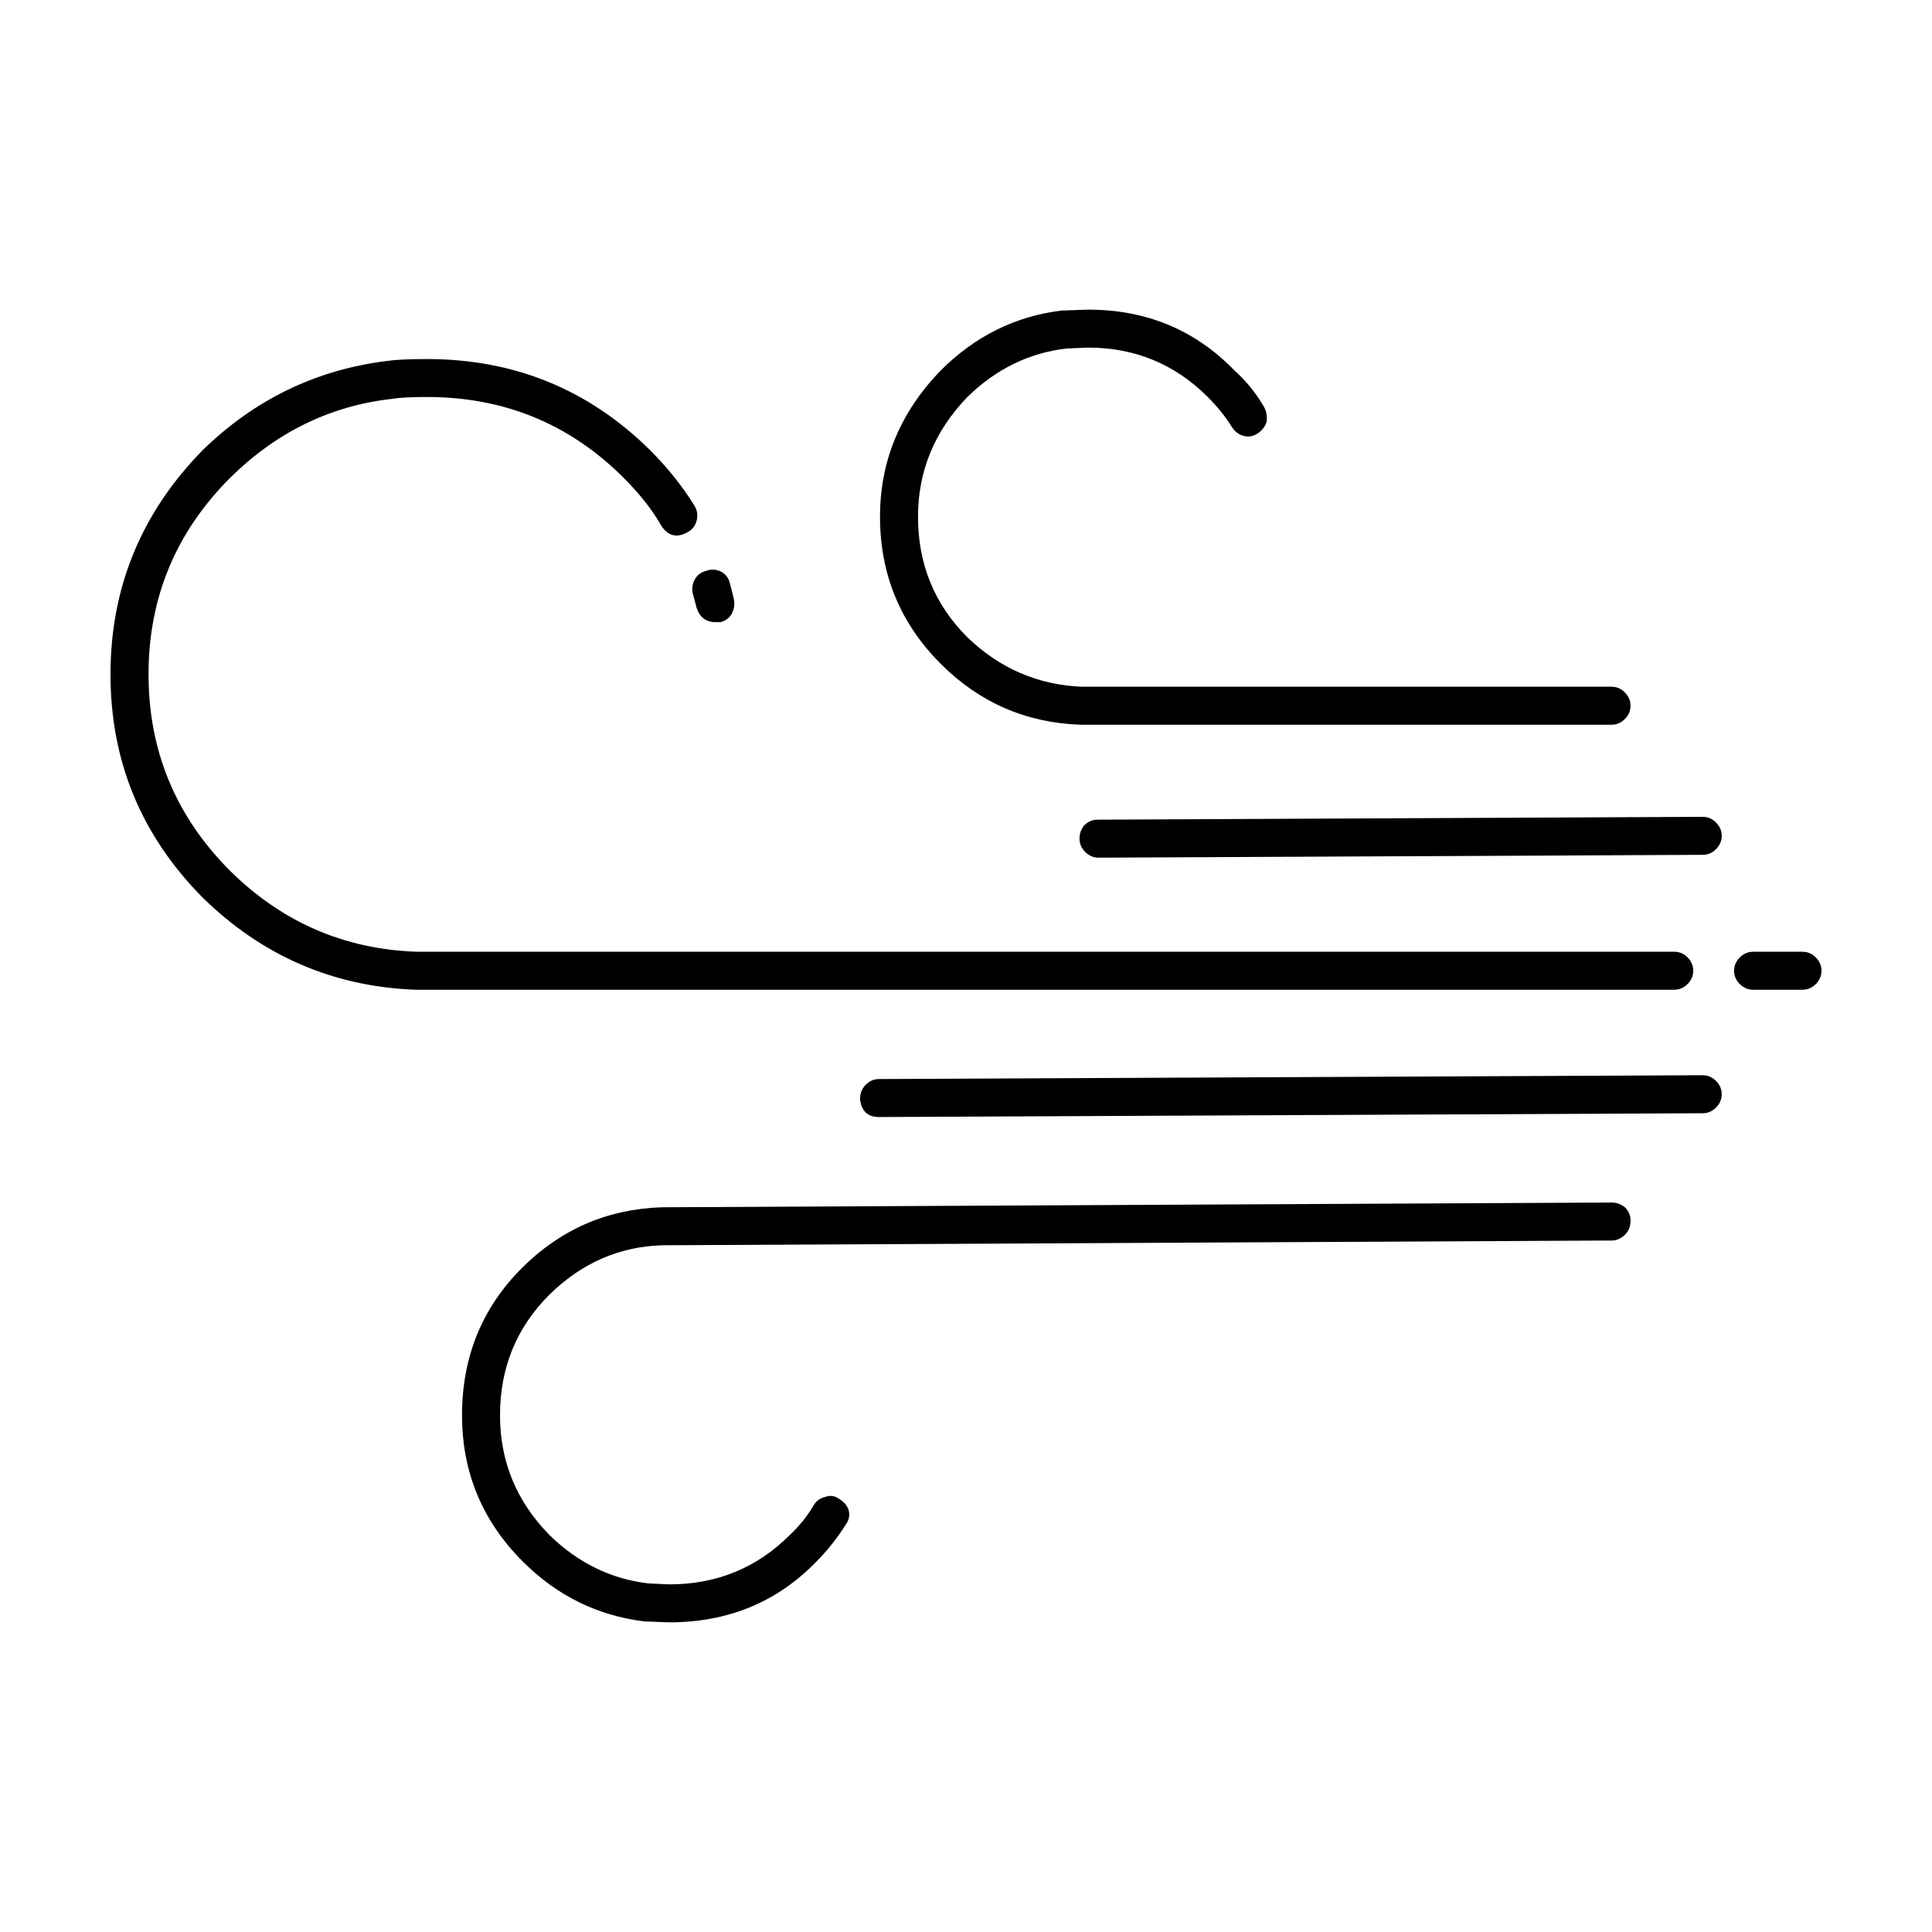 <?xml version="1.0" encoding="UTF-8"?>
<!-- Uploaded to: ICON Repo, www.svgrepo.com, Generator: ICON Repo Mixer Tools -->
<svg fill="#000000" width="800px" height="800px" version="1.1" viewBox="144 144 512 512" xmlns="http://www.w3.org/2000/svg">
 <path d="m574.6 327.5c1.008 1.004 1.512 2.188 1.512 3.523 0 1.336-0.504 2.519-1.512 3.523-1.008 1.012-2.18 1.516-3.523 1.516l-140.74-0.004c-14.434-0.504-26.773-5.875-37.012-16.117-10.742-10.734-16.113-23.746-16.113-39.016 0-14.773 5.371-27.688 16.113-38.77 9.062-9.055 19.723-14.348 31.973-15.852l7.047-0.246c15.441 0 28.363 5.359 38.773 16.098 3.023 2.695 5.621 5.875 7.805 9.574 0.672 1.168 0.926 2.519 0.754 4.027-0.332 1.168-1.09 2.188-2.262 3.023-1.176 0.836-2.434 1.094-3.777 0.754-1.344-0.332-2.434-1.18-3.273-2.519-1.676-2.684-3.777-5.285-6.293-7.805-8.727-8.727-19.305-13.09-31.727-13.09l-5.789 0.246c-9.906 1.18-18.633 5.453-26.184 12.844-8.727 9.062-13.09 19.629-13.09 31.715 0 12.586 4.363 23.242 13.09 31.973 8.559 8.227 18.633 12.586 30.215 13.09h140.49c1.348 0 2.519 0.5 3.527 1.512zm20.641 43.039-160.12 0.754c-1.344 0-2.519-0.504-3.527-1.508-1.008-1.012-1.512-2.188-1.512-3.531 0-1.34 0.418-2.508 1.258-3.523 1.008-1.004 2.18-1.508 3.523-1.508l160.38-0.754c1.344 0 2.519 0.504 3.527 1.516 1.004 1.004 1.508 2.176 1.508 3.512 0 1.352-0.504 2.519-1.508 3.531-1.008 1.016-2.18 1.512-3.527 1.512zm-2.512 30.715c0 1.352-0.504 2.519-1.512 3.531-1.008 0.992-2.18 1.508-3.527 1.508h-333.59c-21.82-0.836-40.621-8.973-56.395-24.426-16.281-16.441-24.422-36.16-24.422-59.148 0-22.992 8.141-42.793 24.418-59.414 13.766-13.422 30.047-21.312 48.844-23.652 2.352-0.332 5.875-0.504 10.574-0.504 23.164 0 42.883 8.051 59.168 24.156 4.699 4.707 8.645 9.652 11.836 14.855 0.672 1.168 0.84 2.43 0.504 3.777-0.332 1.34-1.09 2.344-2.266 3.012-2.852 1.684-5.199 1.18-7.047-1.508-2.348-4.191-5.707-8.473-10.07-12.844-14.27-14.258-31.641-21.391-52.113-21.391-4.195 0-7.301 0.168-9.316 0.504-16.277 1.848-30.547 8.805-42.797 20.887-14.434 14.434-21.652 31.805-21.652 52.113 0 20.309 7.219 37.668 21.652 52.105 13.766 13.598 30.215 20.723 49.344 21.402h333.34c1.344 0 2.519 0.504 3.527 1.508 0.992 1.016 1.496 2.188 1.496 3.527zm12.336-3.523c1.008-1.004 2.18-1.508 3.523-1.508h13.094c1.34 0 2.519 0.504 3.527 1.508 1.004 1.012 1.504 2.184 1.504 3.523 0 1.352-0.504 2.519-1.508 3.531-1.008 0.992-2.188 1.508-3.527 1.508h-13.094c-1.34 0-2.519-0.516-3.523-1.508-1.008-1.012-1.512-2.188-1.512-3.531 0.004-1.34 0.508-2.512 1.516-3.523zm-33.984 75.02-251.52 1.258c-11.41 0.324-21.402 4.695-29.961 13.09-8.727 8.715-13.09 19.375-13.09 31.961 0 12.254 4.363 22.828 13.09 31.727 7.551 7.379 16.277 11.656 26.184 12.832l5.543 0.258c12.59 0 23.246-4.359 31.977-13.09 2.519-2.352 4.613-4.949 6.293-7.812 0.672-1.168 1.676-1.918 3.019-2.254 1.344-0.516 2.606-0.344 3.777 0.504 1.344 0.836 2.18 1.84 2.519 3.012 0.336 1.352 0.086 2.609-0.754 3.777-2.348 3.688-4.953 6.969-7.805 9.82-10.41 10.746-23.41 16.105-39.023 16.105l-6.551-0.246c-12.418-1.516-23.16-6.801-32.223-15.859-10.742-10.734-16.113-23.664-16.113-38.77 0-15.438 5.285-28.441 15.859-39.016 10.238-10.23 22.574-15.609 37.012-16.105l251.77-1.258c1.344 0 2.519 0.422 3.523 1.258 1.008 1.004 1.512 2.188 1.512 3.523 0 1.516-0.504 2.777-1.512 3.777-1.02 0.996-2.191 1.508-3.531 1.508zm24.16-33.73-218.28 1.004c-3.023 0-4.699-1.594-5.039-4.781 0-1.516 0.504-2.766 1.512-3.777 1.008-1.004 2.18-1.508 3.523-1.508l218.28-1.012c1.344 0 2.519 0.504 3.527 1.516 1.004 1.004 1.508 2.188 1.508 3.523s-0.504 2.519-1.508 3.523c-1.004 1-2.176 1.512-3.523 1.512zm-267.12-141.48c0.672-1.168 1.676-1.918 3.019-2.254 1.344-0.516 2.691-0.422 4.031 0.246 1.176 0.672 1.93 1.672 2.262 3.023l1.008 4.027c0.336 1.34 0.168 2.684-0.504 4.035-0.672 1.168-1.676 1.93-3.023 2.262h-1.258c-2.519 0-4.195-1.258-5.039-3.777l-1.008-3.777c-0.332-1.176-0.16-2.434 0.512-3.785z" fill-rule="evenodd"/>
</svg>